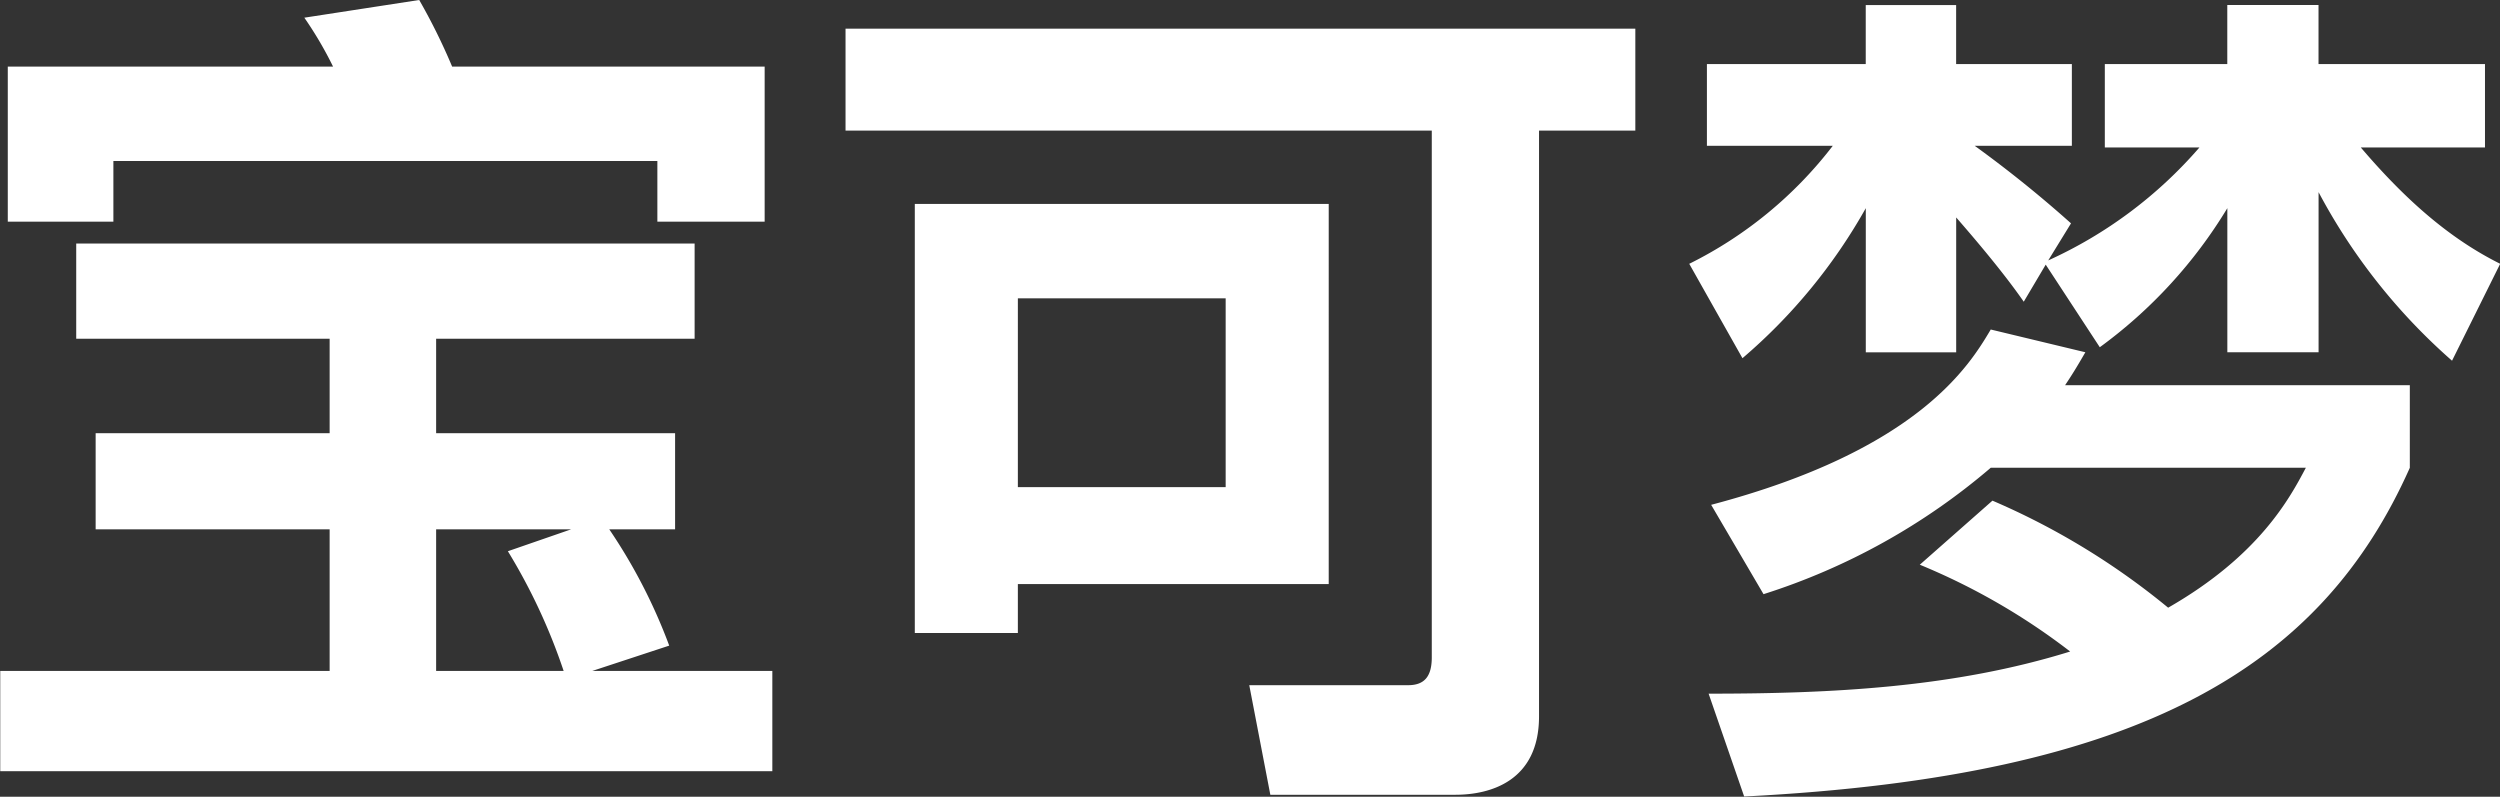 <svg xmlns="http://www.w3.org/2000/svg" viewBox="0 0 189.844 60.5">
  <rect x="0" y="0" width="189.844" height="60.5" fill="#333333" stroke="none"/>
  <defs>
    <style>
      .cls-1 {
        fill: #fff;
        fill-rule: evenodd;
      }
    </style>
  </defs>
  <path id="宝可梦_のコピー" data-name="宝可梦 のコピー" class="cls-1" d="M622.615,161.744a46.026,46.026,0,0,0-2.5-5.057l-8.724,1.344a28.407,28.407,0,0,1,2.181,3.713h-24.7v11.777h8.019v-4.609H638.2v4.609h8.147V161.744H622.615ZM639.1,205.715a41.392,41.392,0,0,0-4.554-8.833h5v-7.3H621.4v-7.169h19.629v-7.232H594.069v7.232h19.244v7.169H595.544v7.3h17.769v10.753H588.3v7.617h58.63v-7.617H633.263Zm-7.441-8.833-4.811,1.665a44.483,44.483,0,0,1,4.234,9.088H621.4V196.882h10.263Zm33.916-3.2V179.345h15.78v14.337h-15.78Zm-7.826,11.073h7.826v-3.712h23.606V172.176H657.749v32.579Zm-5.26-38.147h44.518v40c0,1.472-.577,2.112-1.8,2.112h-12.06l1.6,8.321H698.8c2.63,0,6.351-1.024,6.351-5.952V166.608h7.313v-7.745H652.489v7.745Zm93.06,7.041a90.976,90.976,0,0,0-7.313-5.889h7.377v-6.208h-8.788v-4.481h-6.864v4.481H717.9v6.208h9.558a31.215,31.215,0,0,1-10.9,8.961l4.041,7.168a41.937,41.937,0,0,0,9.366-11.393v10.945h6.864V173.2c0.833,0.96,3.4,3.9,5.131,6.4l1.668-2.816,4.106,6.272a36.324,36.324,0,0,0,9.686-10.561v10.945h6.928V171.28a45.164,45.164,0,0,0,10.135,12.8l3.656-7.36c-3.592-1.792-6.928-4.545-10.584-8.833h9.43v-6.336H764.344v-4.481h-6.928v4.481h-9.3v6.336H755.3a33.441,33.441,0,0,1-11.482,8.577Zm17.832,18.561c-1.218,2.3-3.528,6.657-10.456,10.625a55.136,55.136,0,0,0-13.342-8.129l-5.517,4.865a49.644,49.644,0,0,1,11.418,6.592c-8.852,2.752-18.153,3.2-27.455,3.2l2.7,7.809c30.4-1.536,43.876-9.985,50.548-24.962v-6.272H745.1c0.513-.769.833-1.281,1.539-2.5l-7.184-1.728c-1.6,2.688-5.453,9.153-21.233,13.313l3.977,6.785a49.586,49.586,0,0,0,17.256-9.6h23.926Z" transform="translate(-588.281 -156.688)"/>
</svg>
